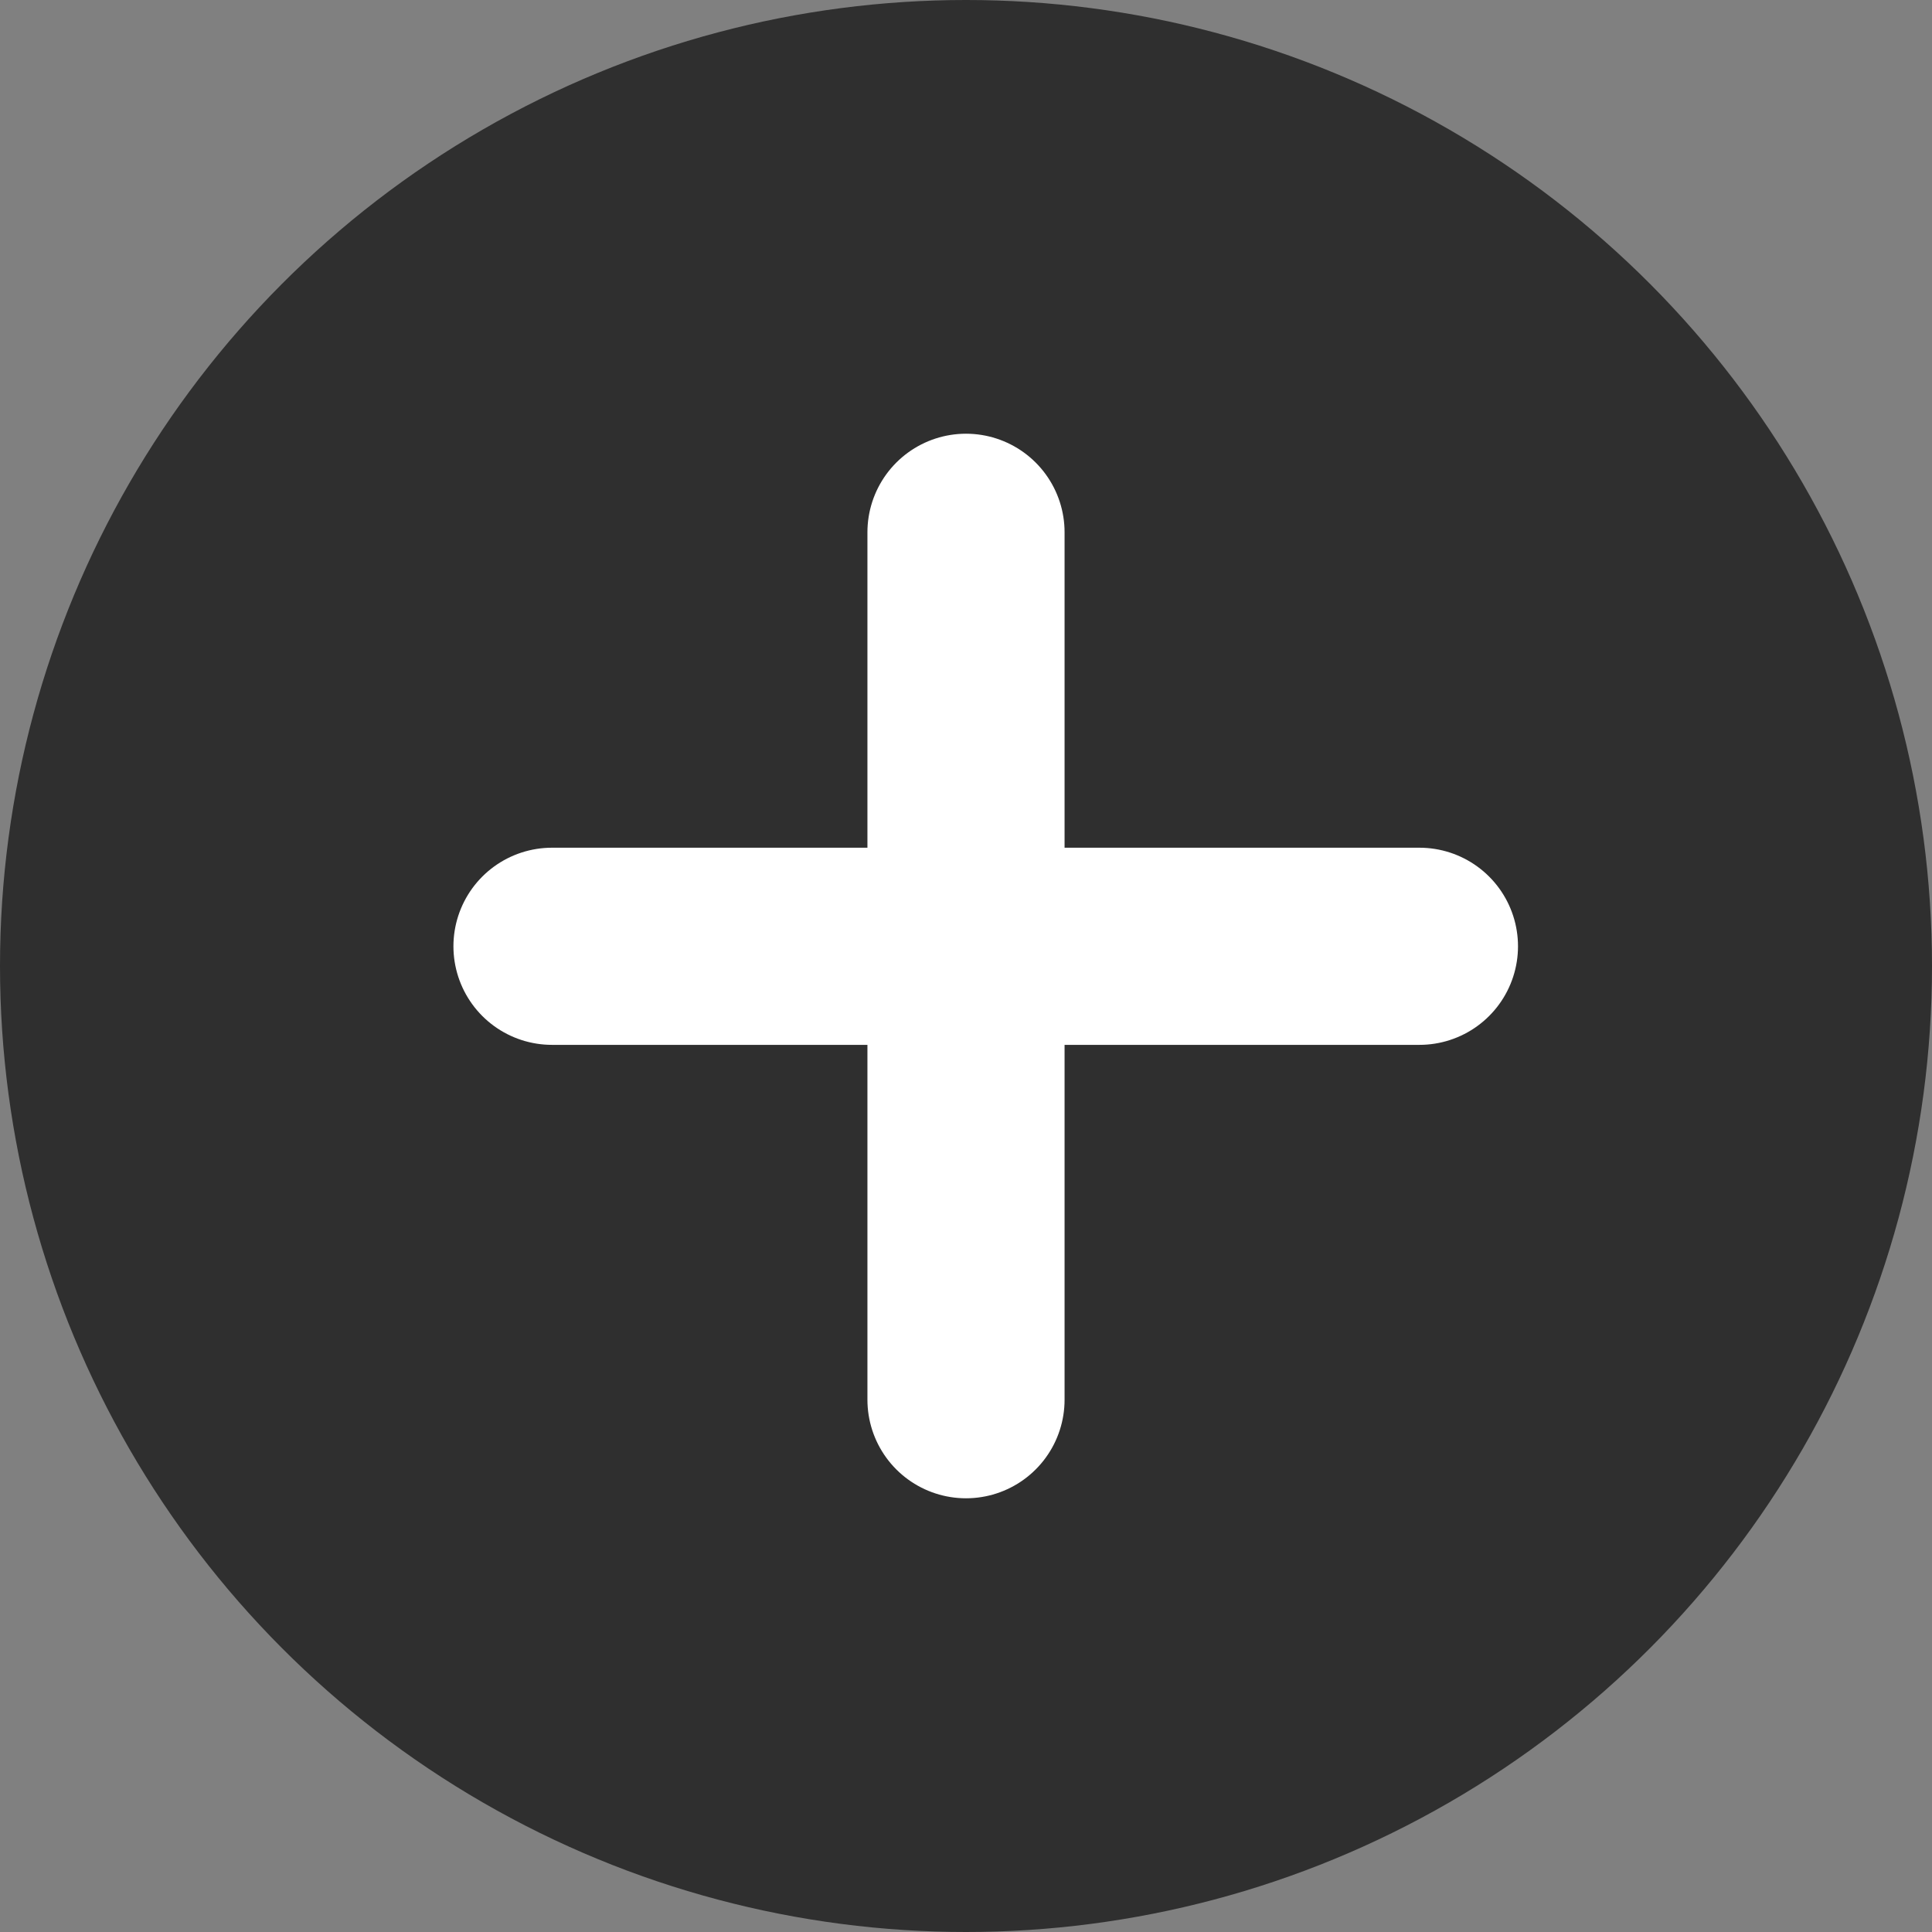 <?xml version="1.0" encoding="UTF-8"?>
<svg width="49px" height="49px" viewBox="0 0 49 49" version="1.1" xmlns="http://www.w3.org/2000/svg" xmlns:xlink="http://www.w3.org/1999/xlink">
    <rect x="0" y="0" width="49" height="49" fill="#808080" stroke="none"/>
    <!-- Generator: Sketch 51.2 (57519) - http://www.bohemiancoding.com/sketch -->
    <title>Icon_Plus</title>
    <desc>Created with Sketch.</desc>
    <defs></defs>
    <g id="Mockups-1" stroke="none" stroke-width="1" fill="none" fill-rule="evenodd">
        <g id="Sponsorship---Mockup" transform="translate(-139, -2124)" fill-rule="nonzero">
            <g id="Icon_Plus" transform="translate(139, 2124)">
                <circle id="Oval-2" fill="#2F2F2F" cx="24.5" cy="24.5" r="24.5"></circle>
                <path d="M24.5,13.5 L24.5,35.5" id="Line" stroke="#FFFFFF" stroke-width="5" stroke-linecap="round" stroke-linejoin="round"></path>
                <path d="M36,24 L14,24" id="Line" stroke="#FFFFFF" stroke-width="5" stroke-linecap="round" stroke-linejoin="round"></path>
            </g>
        </g>
    </g>
</svg>